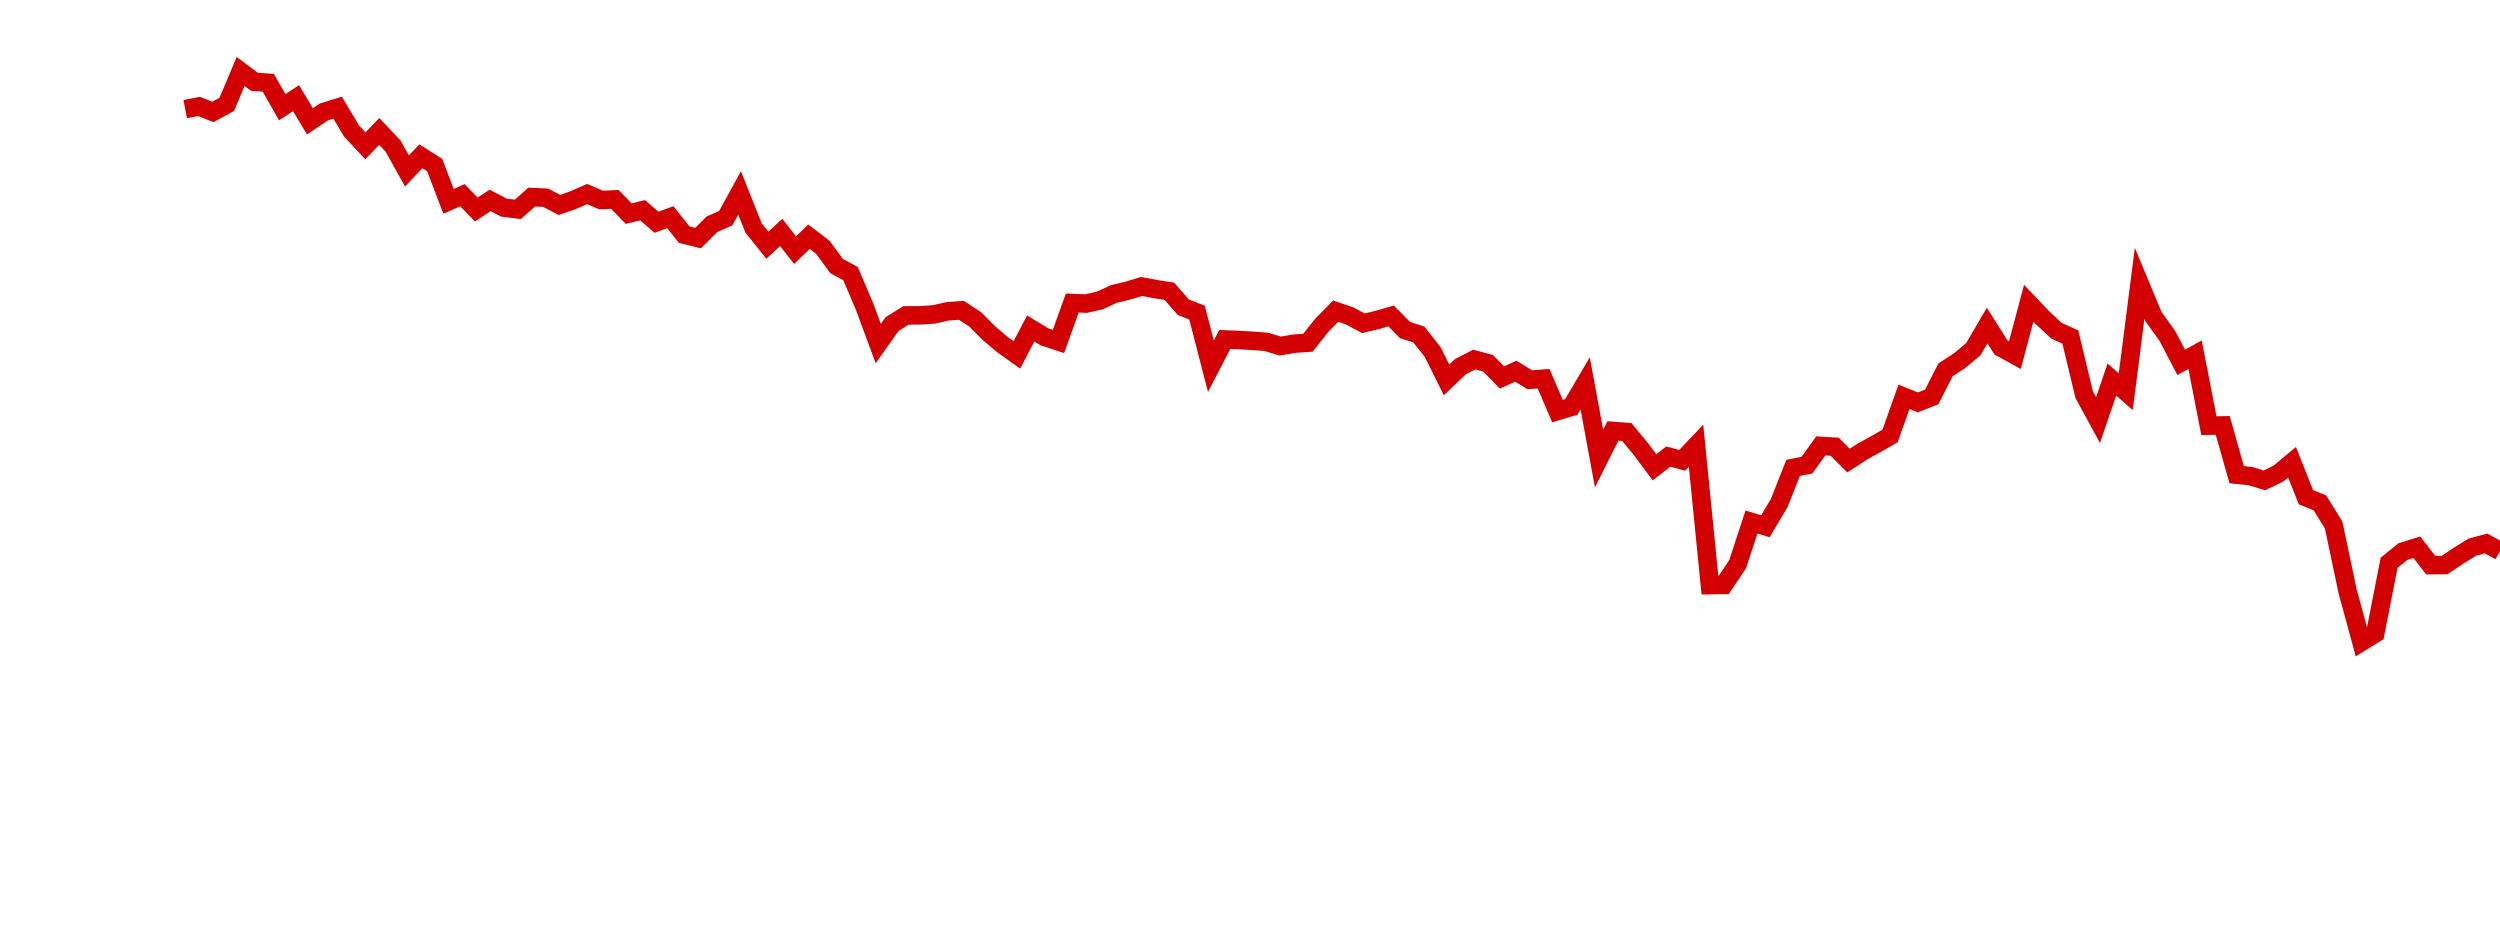 <?xml version="1.0" encoding="UTF-8"?>
<svg xmlns="http://www.w3.org/2000/svg" xmlns:xlink="http://www.w3.org/1999/xlink" width="270pt" height="100pt" viewBox="0 0 270 100" version="1.1">
<defs>
<clipPath id="clip1">
  <path d="M 19 0 L 270 0 L 270 81 L 19 81 Z M 19 0 "/>
</clipPath>
</defs>
<g id="surface411078">
<g clip-path="url(#clip1)" clip-rule="nonzero">
<path style="fill:none;stroke-width:1;stroke-linecap:butt;stroke-linejoin:miter;stroke:rgb(82.353%,0%,0%);stroke-opacity:1;stroke-miterlimit:10;" d="M 10 5.891 L 10.748 5.748 L 11.496 6.045 L 12.246 5.635 L 12.994 3.859 L 13.742 4.418 L 14.49 4.471 L 15.24 5.789 L 15.988 5.301 L 16.736 6.553 L 17.484 6.047 L 18.234 5.814 L 18.982 7.074 L 19.73 7.875 L 20.479 7.096 L 21.229 7.893 L 21.977 9.234 L 22.725 8.438 L 23.473 8.912 L 24.221 10.871 L 24.971 10.541 L 25.719 11.316 L 26.467 10.822 L 27.215 11.213 L 27.965 11.305 L 28.713 10.641 L 29.461 10.676 L 30.209 11.068 L 30.959 10.805 L 31.707 10.477 L 32.455 10.801 L 33.203 10.768 L 33.951 11.537 L 34.701 11.352 L 35.449 12.002 L 36.197 11.729 L 36.945 12.67 L 37.695 12.857 L 38.443 12.111 L 39.191 11.781 L 39.939 10.416 L 40.689 12.305 L 41.438 13.242 L 42.186 12.551 L 42.934 13.508 L 43.684 12.781 L 44.432 13.352 L 45.18 14.371 L 45.928 14.773 L 46.676 16.529 L 47.426 18.553 L 48.174 17.498 L 48.922 17.031 L 49.67 17.029 L 50.42 16.979 L 51.168 16.812 L 51.916 16.756 L 52.664 17.25 L 53.414 18.002 L 54.162 18.633 L 54.91 19.164 L 55.658 17.738 L 56.406 18.191 L 57.156 18.438 L 57.904 16.363 L 58.652 16.393 L 59.4 16.221 L 60.15 15.875 L 60.898 15.695 L 61.646 15.469 L 62.395 15.611 L 63.145 15.727 L 63.893 16.586 L 64.641 16.883 L 65.389 19.777 L 66.139 18.33 L 66.887 18.359 L 67.635 18.404 L 68.383 18.459 L 69.131 18.689 L 69.881 18.559 L 70.629 18.506 L 71.377 17.564 L 72.125 16.801 L 72.875 17.057 L 73.623 17.457 L 74.371 17.277 L 75.119 17.061 L 75.869 17.822 L 76.617 18.064 L 77.365 19.008 L 78.113 20.516 L 78.861 19.803 L 79.611 19.416 L 80.359 19.619 L 81.107 20.385 L 81.855 20.043 L 82.605 20.508 L 83.354 20.449 L 84.102 22.199 L 84.85 21.975 L 85.6 20.701 L 86.348 24.762 L 87.096 23.271 L 87.844 23.326 L 88.594 24.232 L 89.342 25.232 L 90.09 24.656 L 90.838 24.857 L 91.586 24.068 L 92.336 31.596 L 93.084 31.584 L 93.832 30.467 L 94.58 28.191 L 95.33 28.42 L 96.078 27.162 L 96.826 25.268 L 97.574 25.117 L 98.324 24.078 L 99.072 24.123 L 99.82 24.871 L 100.568 24.383 L 101.316 23.973 L 102.066 23.539 L 102.814 21.428 L 103.562 21.73 L 104.311 21.436 L 105.061 19.969 L 105.809 19.482 L 106.557 18.859 L 107.305 17.58 L 108.055 18.766 L 108.803 19.18 L 109.551 16.373 L 110.299 17.158 L 111.049 17.865 L 111.797 18.195 L 112.545 21.309 L 113.293 22.684 L 114.041 20.496 L 114.791 21.15 L 115.539 15.303 L 116.287 17.1 L 117.035 18.135 L 117.785 19.568 L 118.533 19.154 L 119.281 22.986 L 120.029 22.973 L 120.779 25.633 L 121.527 25.711 L 122.275 25.939 L 123.023 25.582 L 123.771 24.961 L 124.521 26.852 L 125.27 27.15 L 126.018 28.354 L 126.766 31.91 L 127.516 34.666 L 128.264 34.205 L 129.012 30.387 L 129.76 29.783 L 130.51 29.551 L 131.258 30.518 L 132.006 30.512 L 132.754 30.012 L 133.504 29.547 L 134.252 29.348 L 135 29.76 " transform="matrix(2,0,0,2,0,0)"/>
</g>
</g>
</svg>
